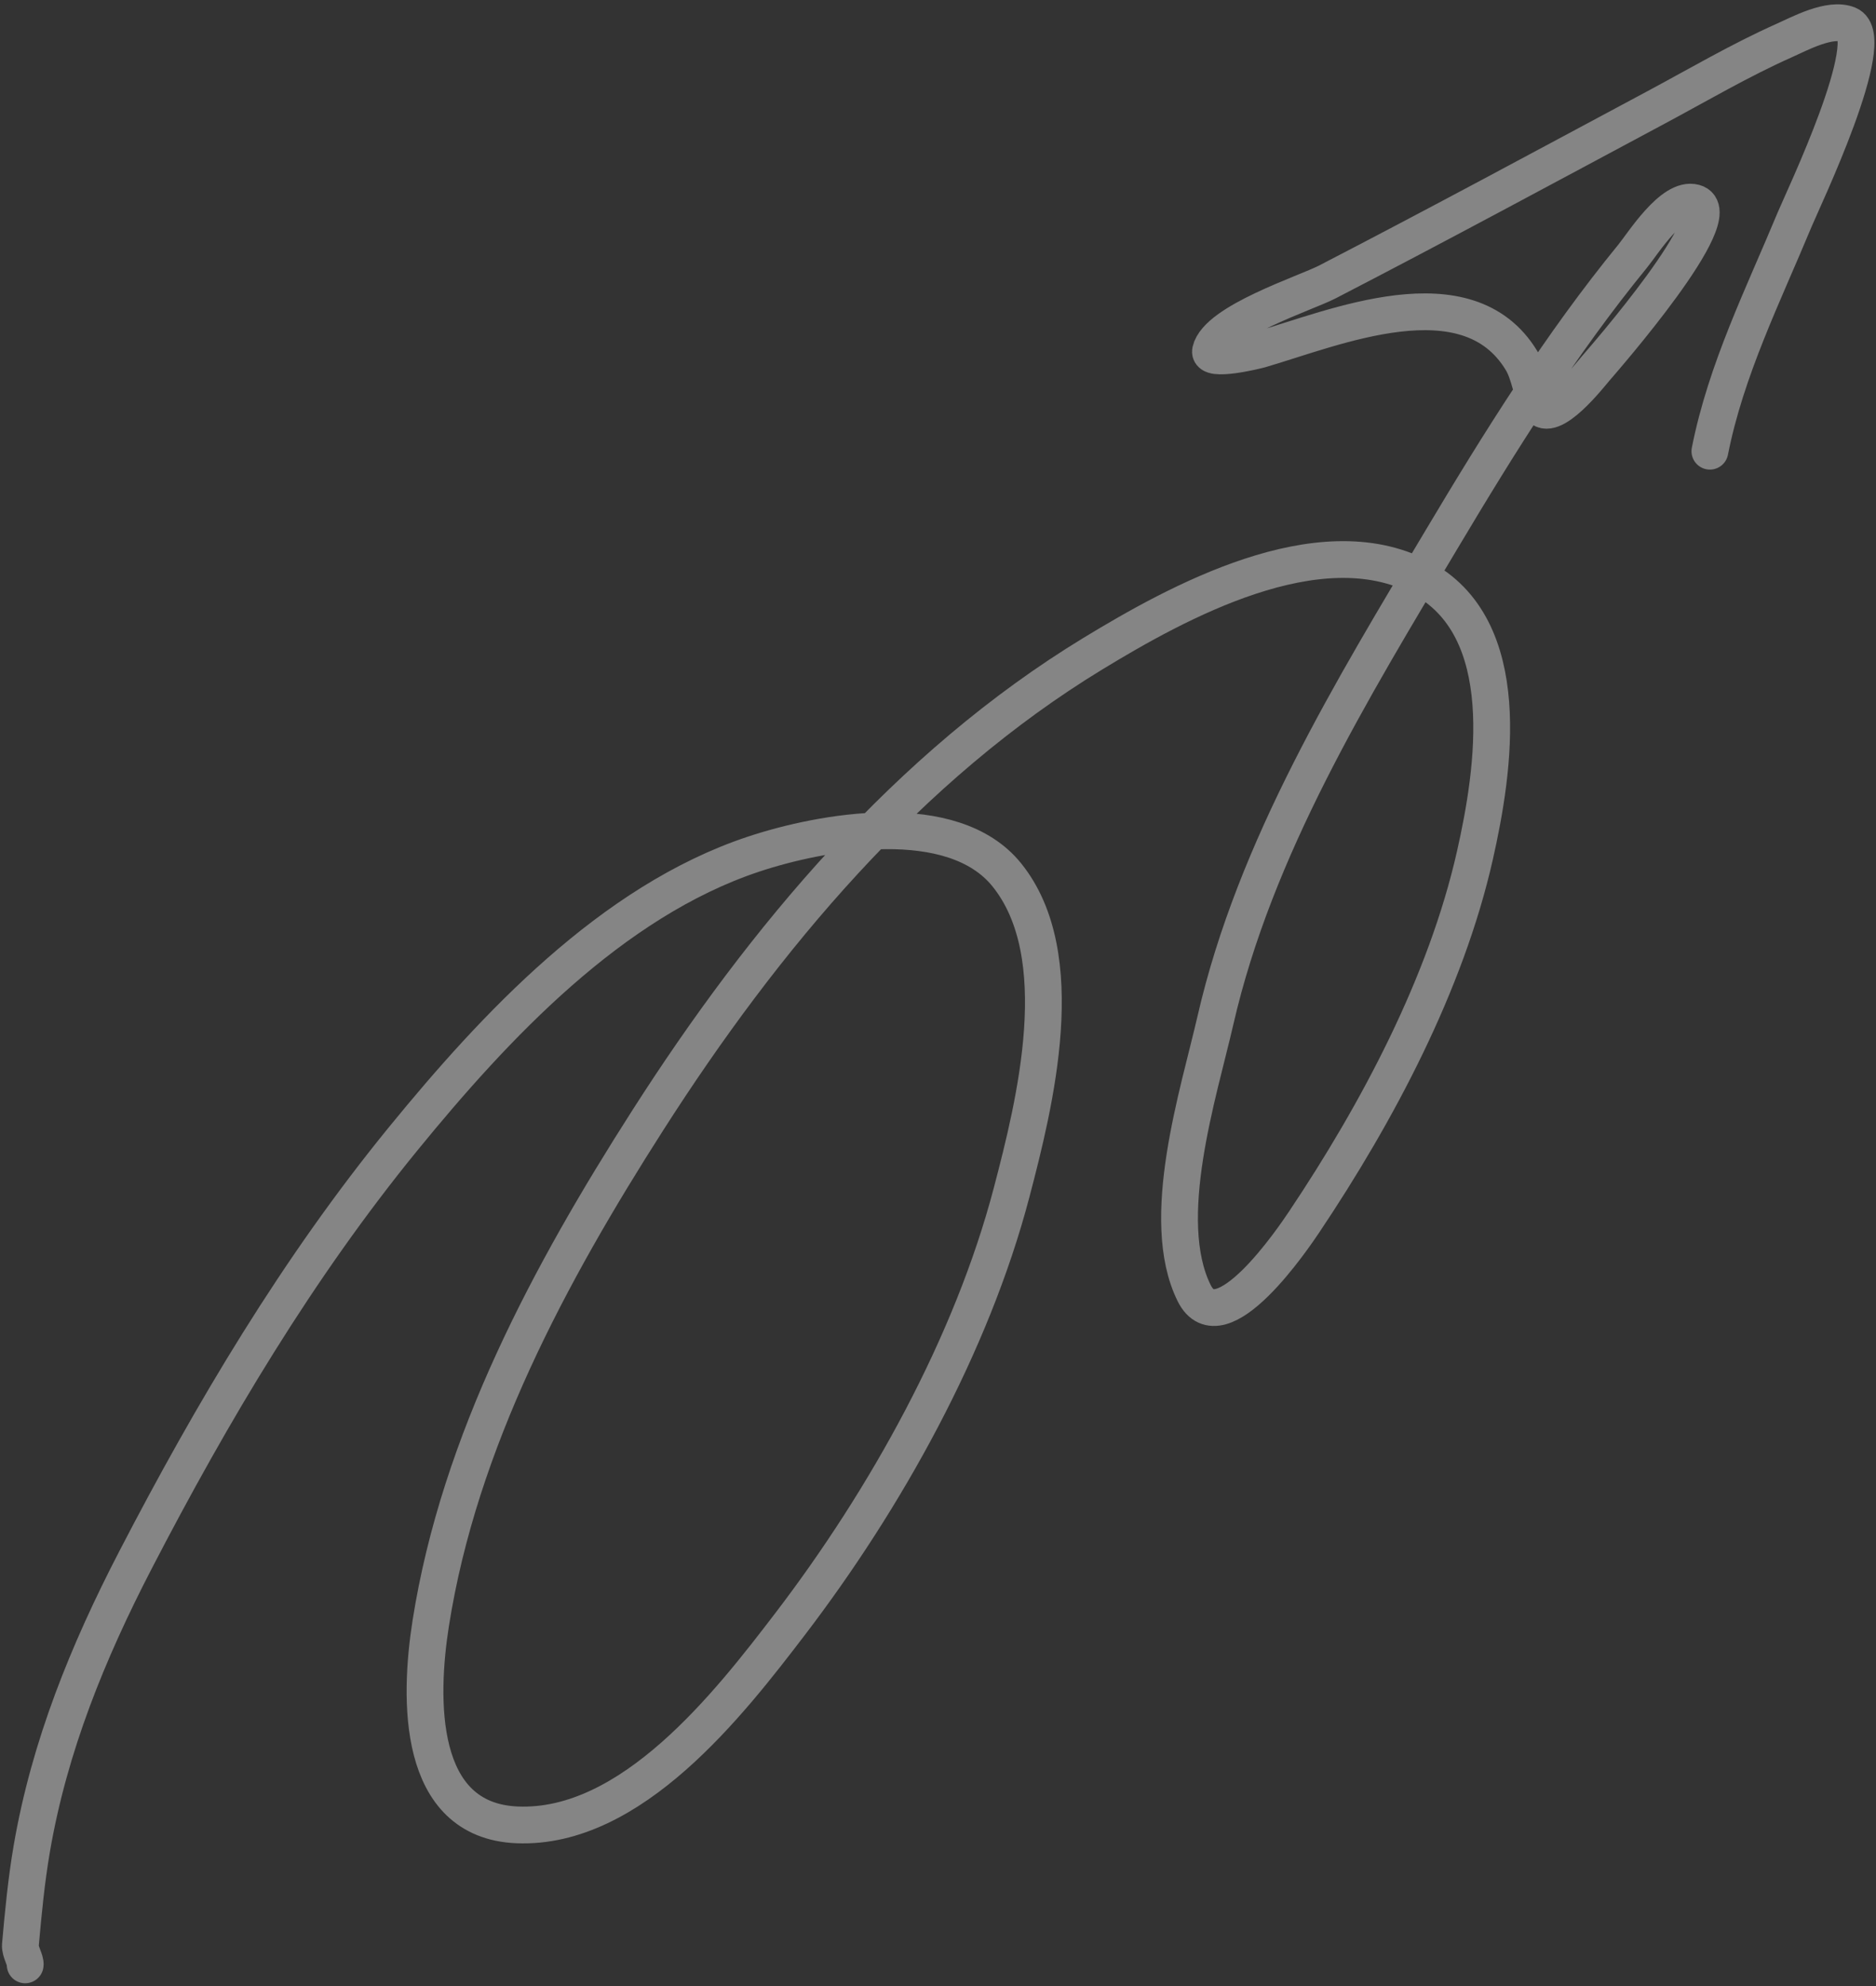 <?xml version="1.0" encoding="UTF-8"?> <svg xmlns="http://www.w3.org/2000/svg" width="408" height="432" viewBox="0 0 408 432" fill="none"><rect x="0" y="0" width="408" height="432" fill="#333333" stroke="none"/><path opacity="0.4" d="M5.476 427.391C5.651 426.507 4.311 424.465 4.433 423.088C5.058 416.044 5.728 409.013 6.928 402.037C10.745 379.851 19.121 359.291 29.459 339.337C46.115 307.19 64.78 275.764 87.71 247.675C107.659 223.235 132.981 196.103 163.777 185.827C178.794 180.816 207.188 175.686 218.968 190.304C233.116 207.859 225.09 240.007 220.019 259.344C211.305 292.571 192.567 326.115 171.818 353.278C158.529 370.675 137.335 397.97 112.473 396.943C90.52 396.036 91.111 369.434 93.674 353.12C99.881 313.603 119.591 276.984 140.917 243.628C166.076 204.277 197.431 166.666 237.757 142.14C256.093 130.987 286.784 114.069 308.813 125.528C329.795 136.443 324.933 167.607 320.778 186.03C314.473 213.988 299.533 242.045 283.662 265.754C281.511 268.968 265.446 292.877 259.703 281.258C251.795 265.256 260.706 237.789 264.328 221.977C272.94 184.382 293.974 150.128 313.51 117.346C326.203 96.047 339.329 74.983 355.054 55.748C357.326 52.969 363.677 42.776 368.517 44.08C376.651 46.269 348.637 78.273 346.958 80.231C345.829 81.546 337.308 92.468 334.743 88.321C332.9 85.343 332.754 81.465 330.887 78.392C319.073 58.947 290.075 71.387 274.057 76.04C273.137 76.307 262.678 78.847 263.274 76.307C264.772 69.92 283.954 63.774 288.679 61.329C312.653 48.928 336.425 36.077 360.222 23.338C369.424 18.412 378.438 13.1 387.981 8.841C391.45 7.293 397.962 3.748 401.959 5.348C408.973 8.155 392.088 43.47 390.358 47.637C383.454 64.268 375.387 80.379 371.874 98.145" stroke="white" stroke-width="8" stroke-linecap="round" stroke-linejoin="round"></path></svg> 